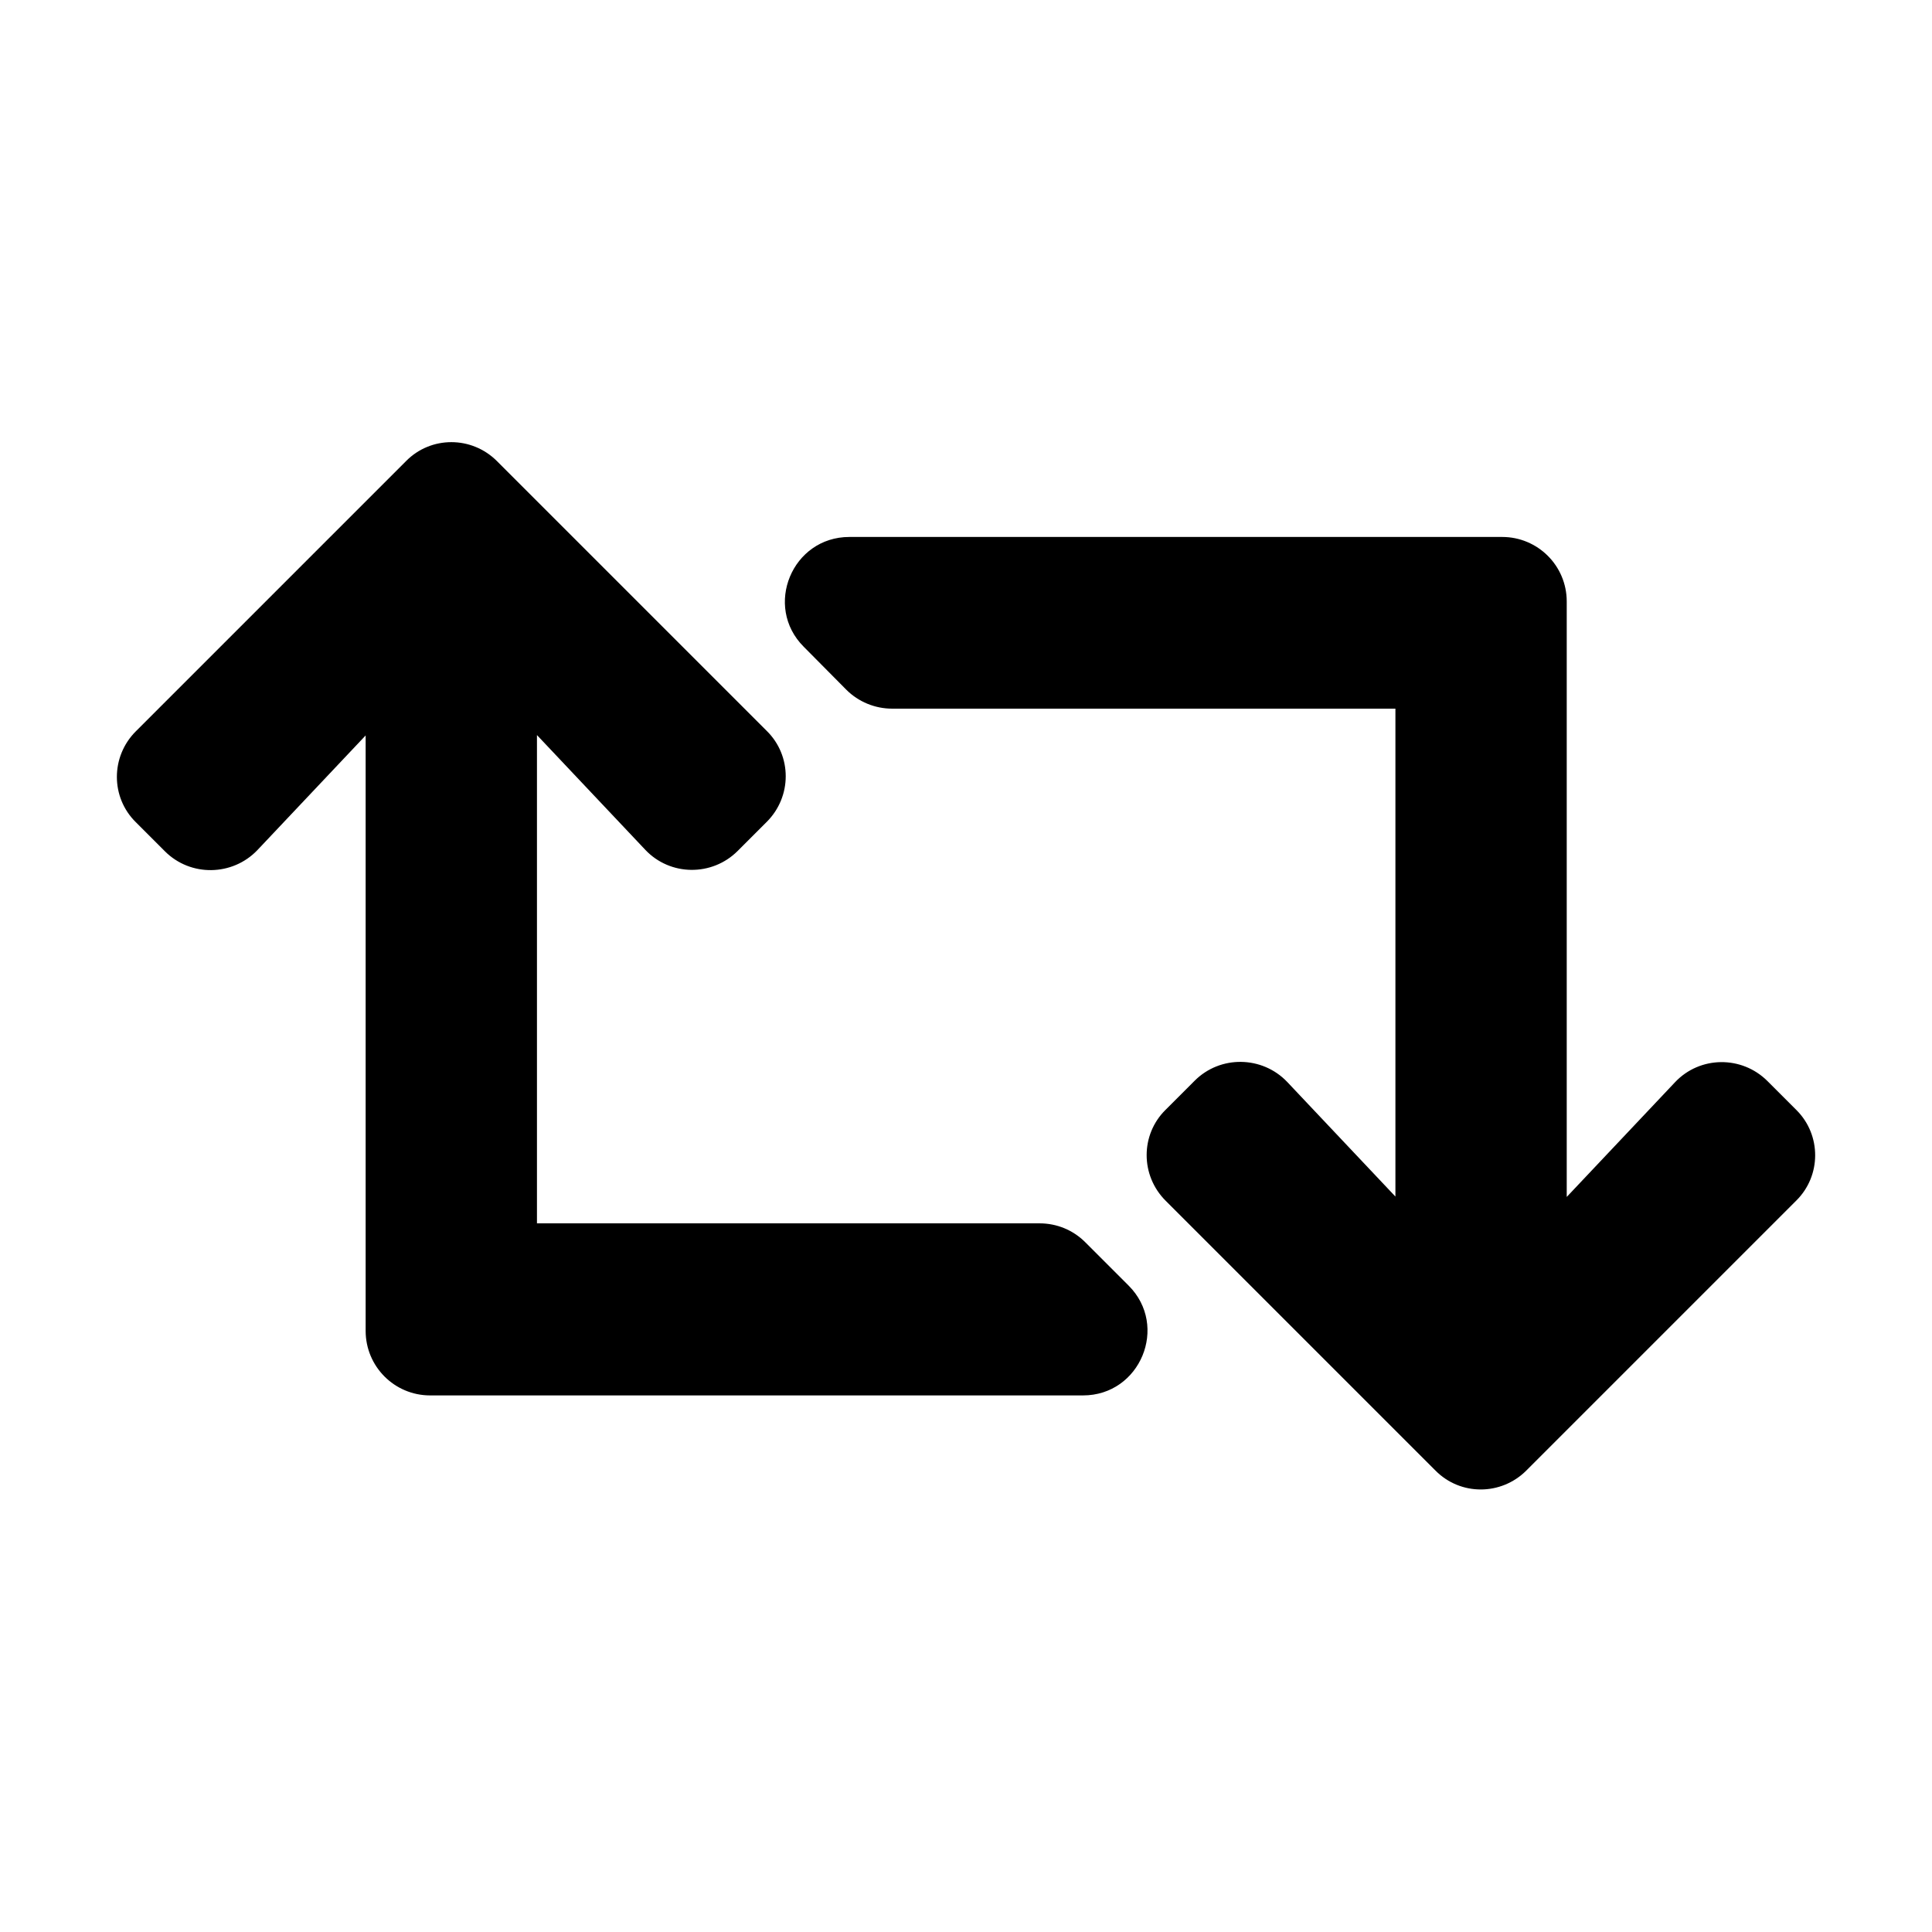 <?xml version="1.0" encoding="utf-8"?>
<!-- Generator: Adobe Illustrator 22.1.0, SVG Export Plug-In . SVG Version: 6.00 Build 0)  -->
<svg version="1.1" id="Layer_1" xmlns="http://www.w3.org/2000/svg" xmlns:xlink="http://www.w3.org/1999/xlink" x="0px" y="0px"
	 viewBox="0 0 512 512" style="enable-background:new 0 0 512 512;" xml:space="preserve">
<g>
	<path d="M476,318.2l-71.5,71.5c-6.7,6.7-17.5,6.7-24.1,0l-71.5-71.5c-6.7-6.7-6.7-17.5,0-24.1l7.7-7.7c6.8-6.8,17.9-6.6,24.5,0.3
		l28.7,30.4V187.8H236.4c-4.5,0-8.9-1.8-12.1-5L213,171.4c-10.7-10.7-3.1-29.1,12.1-29.1h173c9.4,0,17.1,7.6,17.1,17.1v157.8
		l28.7-30.4c6.6-7,17.7-7.1,24.5-0.3l7.7,7.7C482.7,300.8,482.7,311.6,476,318.2L476,318.2z M287.6,329.2c-3.2-3.2-7.5-5-12.1-5
		H142.3V194.8l28.7,30.4c6.6,7,17.7,7.1,24.5,0.3l7.7-7.7c6.7-6.7,6.7-17.5,0-24.1l-71.5-71.5c-6.7-6.7-17.5-6.7-24.1,0L36,193.8
		c-6.7,6.7-6.7,17.5,0,24.1l7.7,7.7c6.8,6.8,17.9,6.6,24.5-0.3l28.7-30.4v157.8c0,9.4,7.6,17.1,17.1,17.1h173
		c15.2,0,22.8-18.4,12.1-29.1L287.6,329.2L287.6,329.2z"/>
</g>
</svg>
